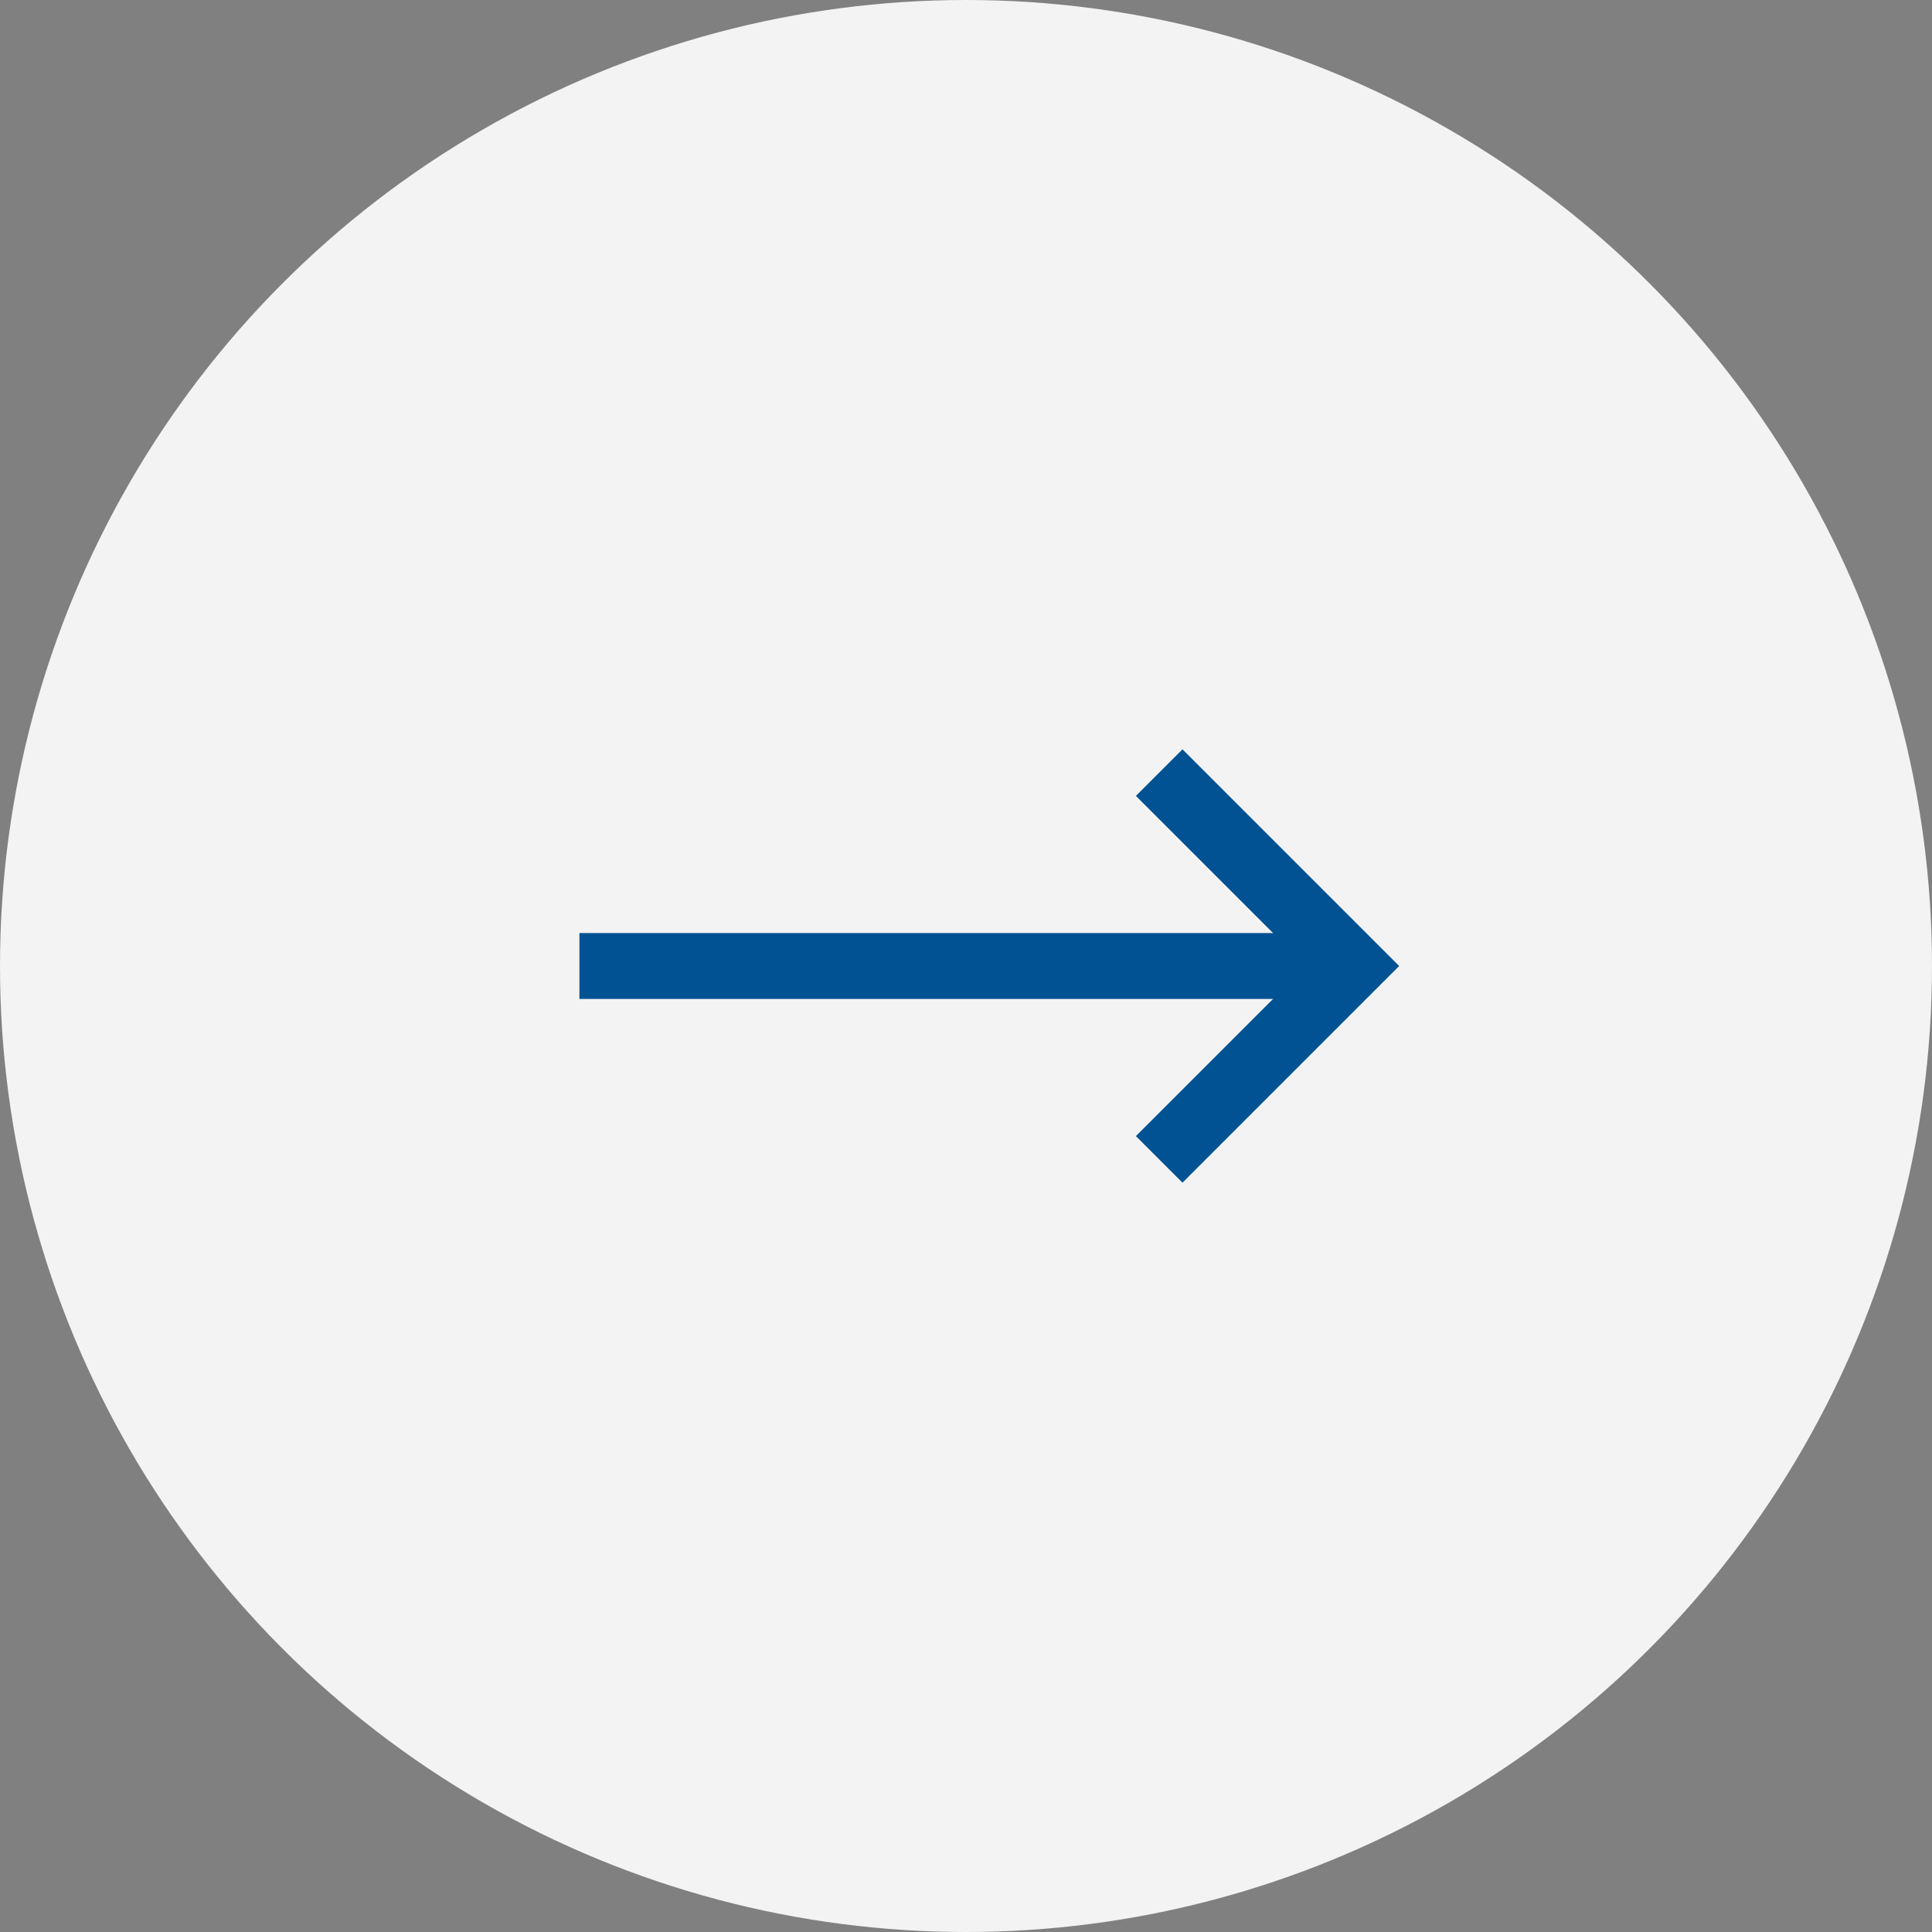 <?xml version="1.0" encoding="UTF-8"?>
<svg id="_レイヤー_2" data-name="レイヤー 2" xmlns="http://www.w3.org/2000/svg" width="22" height="22" viewBox="0 0 22 22">
  <rect x="0" y="0" width="22" height="22" fill="#808080" stroke="none"/>
  <g id="_レイアウト" data-name="レイアウト">
    <g>
      <circle cx="11" cy="11" r="11" style="fill: #fff; opacity: .9; stroke-width: 0px;"/>
      <g>
        <line x1="6.598" y1="11" x2="15.402" y2="11" style="fill: none; stroke: #005293; stroke-miterlimit: 10; stroke-width: .75px;"/>
        <polyline points="13.2 8.798 15.402 11 13.2 13.202" style="fill: none; stroke: #005293; stroke-miterlimit: 10; stroke-width: .75px;"/>
      </g>
    </g>
  </g>
</svg>